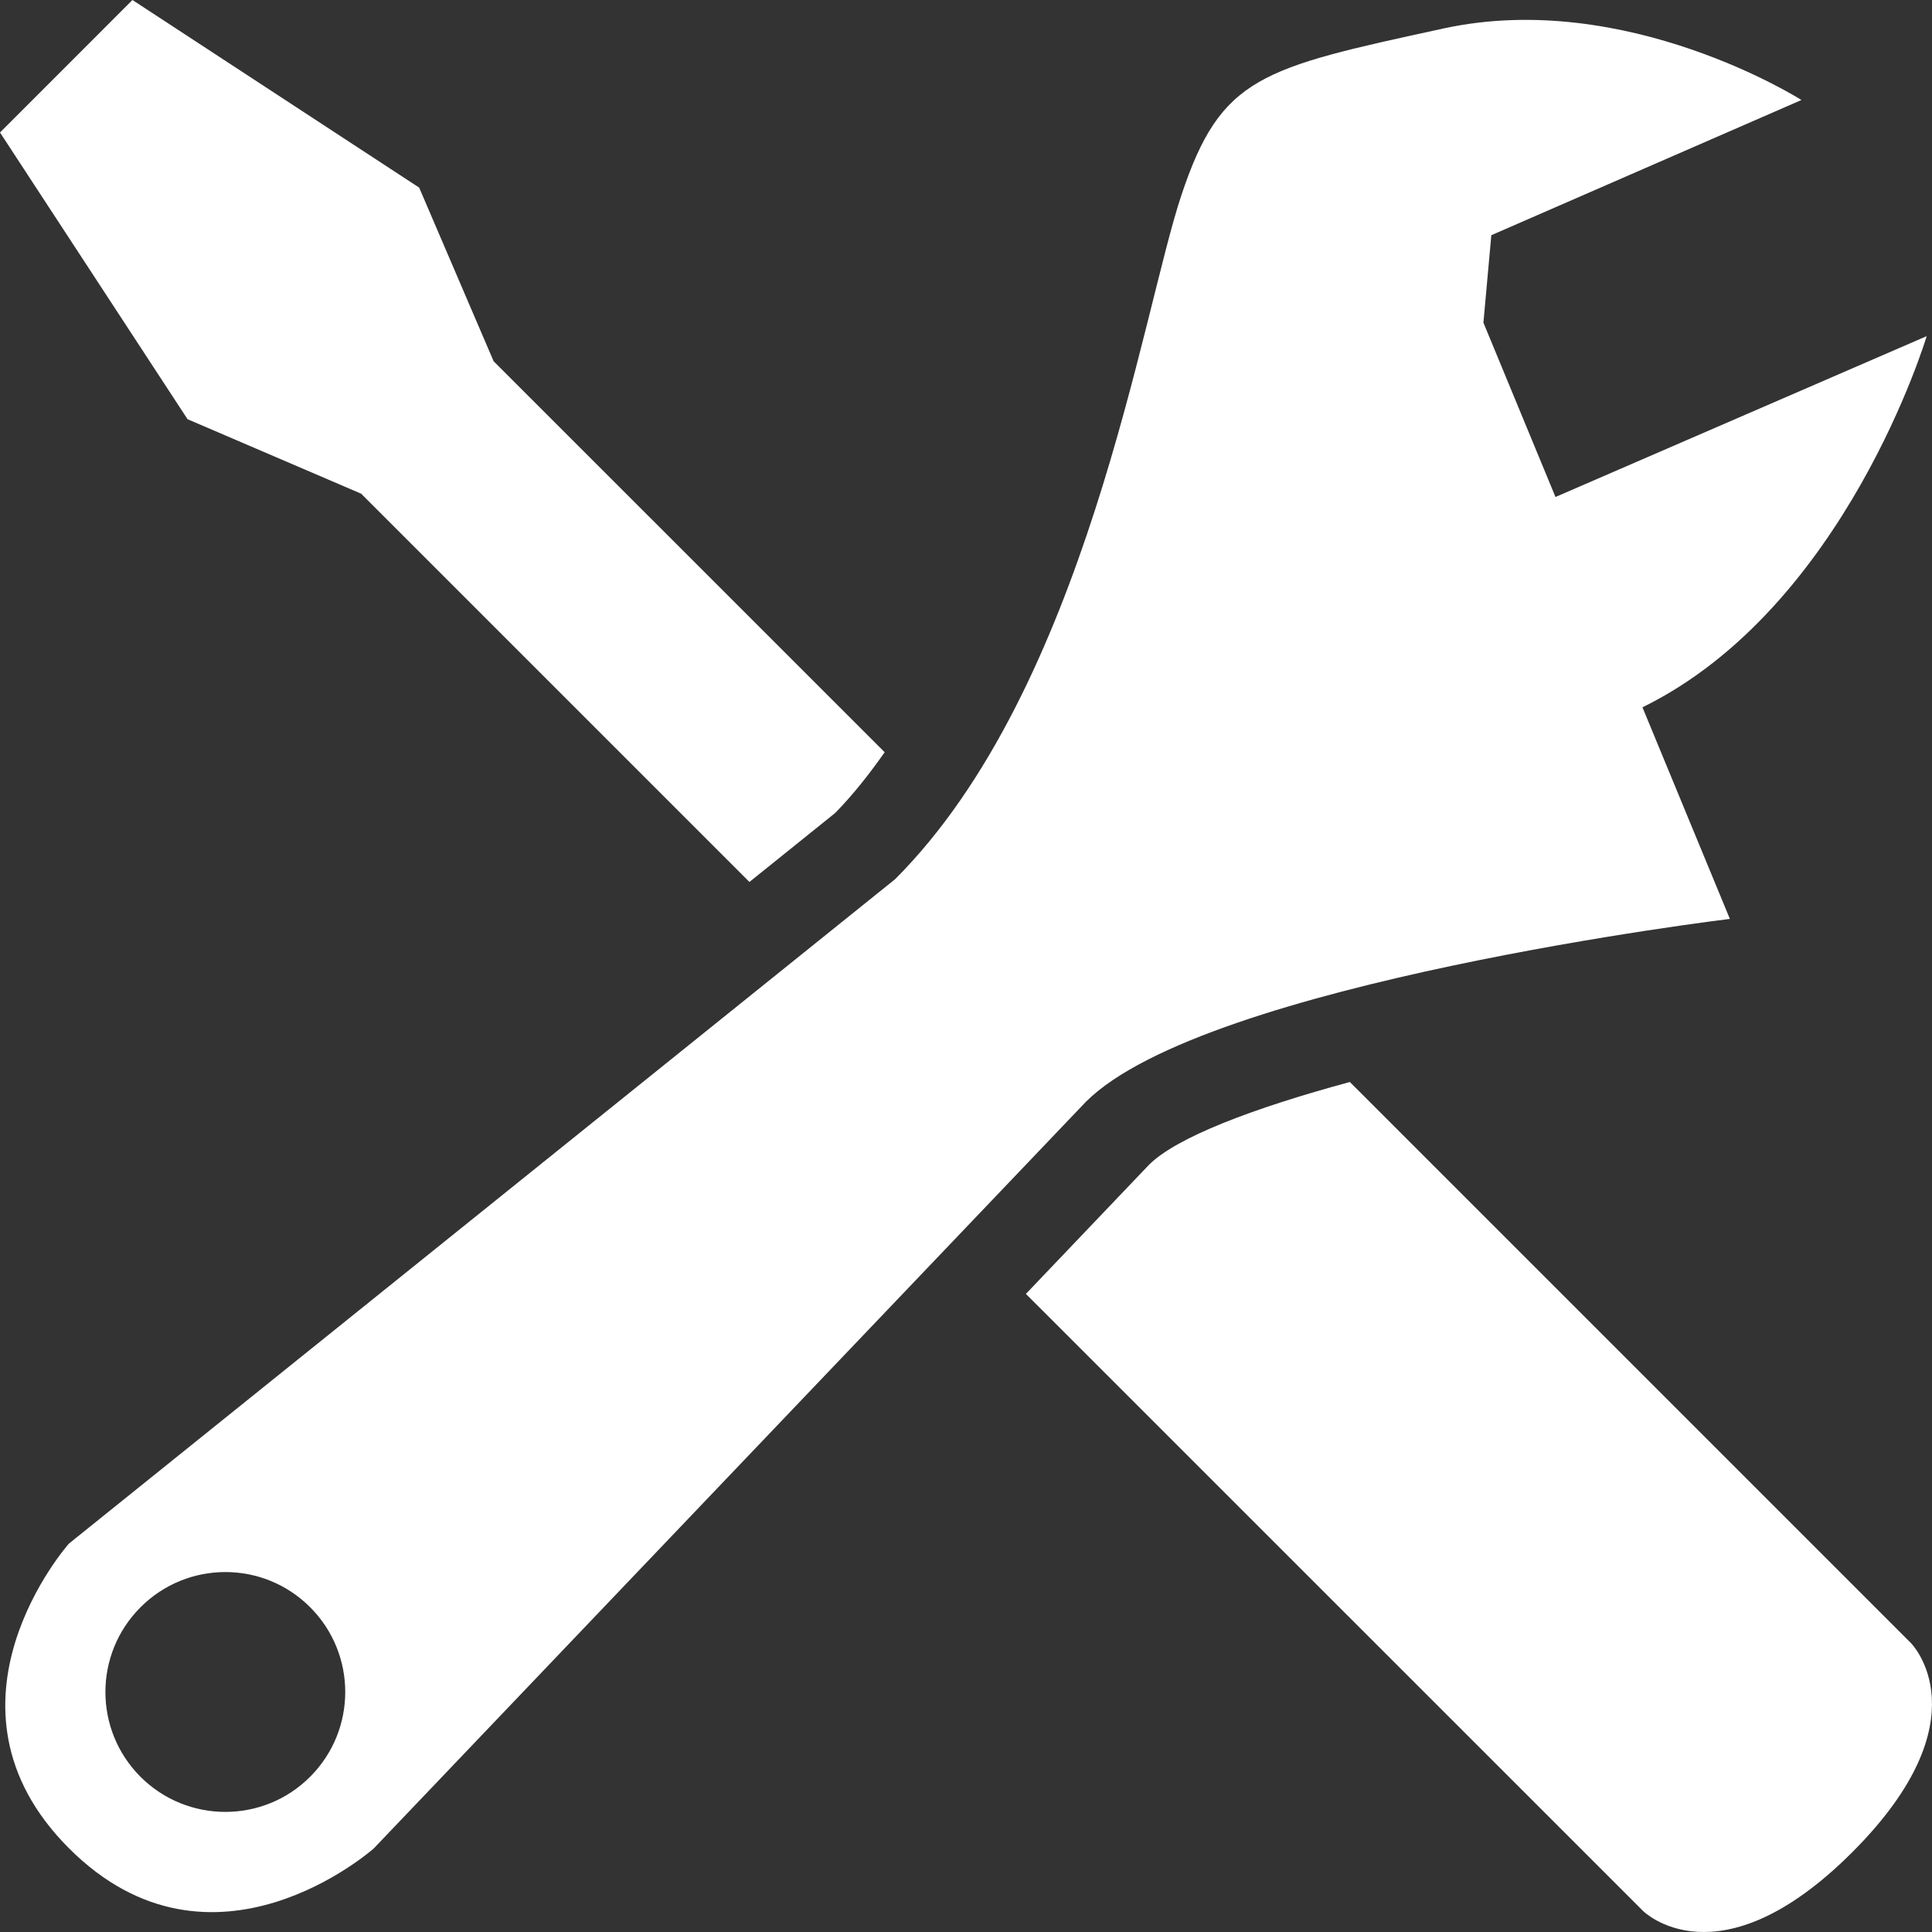 <svg width="97" height="97" viewBox="0 0 97 97" fill="none" xmlns="http://www.w3.org/2000/svg">
<rect x="0" y="0" width="97" height="97" fill="#333333" stroke="none"/>
<g clip-path="url(#clip0_244_45)">
<path d="M51.507 64.963L82.491 95.942C82.491 95.942 86.268 99.721 92.994 92.997C99.721 86.272 95.941 82.492 95.941 82.492L67.772 54.324C62.892 55.645 59.058 57.108 57.684 58.485L51.507 64.963Z" fill="white"/>
<path d="M44.417 37.767L24.783 18.137L21.045 9.419L6.65 0L0 6.652L9.416 21.047L18.133 24.787L37.627 44.28L41.935 40.815C42.828 39.901 43.644 38.868 44.417 37.767Z" fill="white"/>
<path d="M96.733 16.877L78.096 24.952L74.478 16.2L74.875 11.809L90.445 5.021C90.445 5.021 81.662 -0.566 72.481 1.428C63.3 3.425 61.302 3.821 59.309 9.816C57.315 15.799 54.519 34.562 44.938 44.144L3.46 77.5C3.46 77.5 -3.734 85.602 3.467 92.801C10.668 100.003 18.766 92.804 18.766 92.804L54.519 55.318C60.508 49.33 86.852 46.135 86.852 46.135L82.463 35.512C92.668 30.511 96.733 16.877 96.733 16.877ZM15.57 89.207C13.221 91.558 9.407 91.558 7.053 89.207C4.705 86.855 4.705 83.045 7.057 80.694C9.41 78.34 13.221 78.34 15.569 80.692C17.922 83.044 17.922 86.854 15.57 89.207Z" fill="white"/>
</g>
<defs>
<clipPath id="clip0_244_45">
<rect width="97" height="97" fill="white"/>
</clipPath>
</defs>
</svg>
